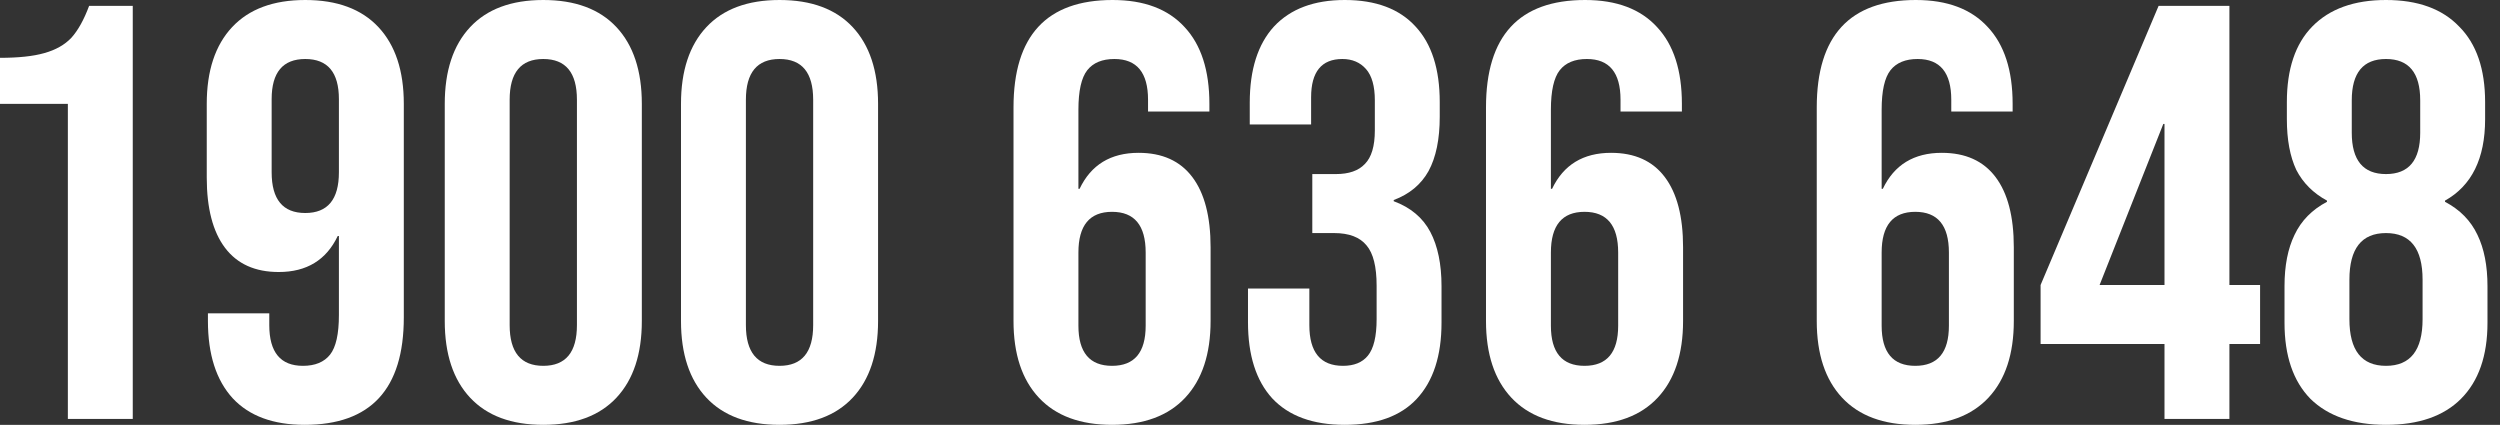<svg width="153" height="26" viewBox="0 0 153 26" fill="none" xmlns="http://www.w3.org/2000/svg">
<rect x="0" y="0" width="153" height="26" fill="#333333" stroke="none"/>
<path d="M4.153 6.356L0 6.356L1.23118e-07 3.539C1.131 3.539 2.034 3.443 2.708 3.25C3.406 3.057 3.96 2.744 4.369 2.311C4.779 1.854 5.14 1.204 5.453 0.361L8.125 0.361L8.125 25.639H4.153L4.153 6.356Z" fill="white"/>
<path d="M18.647 26C16.721 26 15.252 25.458 14.242 24.375C13.23 23.268 12.725 21.691 12.725 19.644V19.175H16.48V19.897C16.48 21.558 17.166 22.389 18.539 22.389C19.285 22.389 19.838 22.16 20.2 21.703C20.561 21.245 20.741 20.439 20.741 19.283V14.444H20.669C19.971 15.913 18.767 16.647 17.058 16.647C15.614 16.647 14.518 16.154 13.772 15.167C13.026 14.18 12.653 12.747 12.653 10.869V6.356C12.653 4.333 13.17 2.769 14.205 1.661C15.241 0.554 16.733 -8.52372e-08 18.683 0C20.633 8.52372e-08 22.125 0.554 23.161 1.661C24.196 2.769 24.713 4.333 24.713 6.356V19.428C24.713 23.809 22.691 26 18.647 26ZM18.683 13.036C20.055 13.036 20.741 12.206 20.741 10.544L20.741 6.067C20.741 4.43 20.055 3.611 18.683 3.611C17.311 3.611 16.625 4.43 16.625 6.067V10.544C16.625 12.206 17.311 13.036 18.683 13.036Z" fill="white"/>
<path d="M33.249 26C31.299 26 29.807 25.446 28.772 24.339C27.737 23.232 27.219 21.667 27.219 19.644V6.356C27.219 4.333 27.737 2.769 28.772 1.661C29.807 0.554 31.299 5.515e-07 33.249 6.36738e-07C35.199 7.21975e-07 36.692 0.554 37.727 1.661C38.762 2.769 39.28 4.333 39.28 6.356V19.644C39.28 21.667 38.762 23.232 37.727 24.339C36.692 25.446 35.199 26 33.249 26ZM33.249 22.389C34.622 22.389 35.308 21.558 35.308 19.897V6.103C35.308 4.442 34.622 3.611 33.249 3.611C31.877 3.611 31.191 4.442 31.191 6.103V19.897C31.191 21.558 31.877 22.389 33.249 22.389Z" fill="white"/>
<path d="M47.708 26C45.758 26 44.265 25.446 43.23 24.339C42.195 23.232 41.677 21.667 41.677 19.644V6.356C41.677 4.333 42.195 2.769 43.23 1.661C44.265 0.554 45.758 1.18351e-06 47.708 1.26874e-06C49.657 1.35398e-06 51.15 0.554 52.185 1.661C53.22 2.769 53.738 4.333 53.738 6.356V19.644C53.738 21.667 53.22 23.232 52.185 24.339C51.15 25.446 49.657 26 47.708 26ZM47.708 22.389C49.08 22.389 49.766 21.558 49.766 19.897V6.103C49.766 4.442 49.08 3.611 47.708 3.611C46.335 3.611 45.649 4.442 45.649 6.103V19.897C45.649 21.558 46.335 22.389 47.708 22.389Z" fill="white"/>
<path d="M68.057 26C66.107 26 64.615 25.446 63.58 24.339C62.544 23.232 62.027 21.667 62.027 19.644V6.572C62.027 2.191 64.049 1.98307e-06 68.093 2.15986e-06C70.019 2.24405e-06 71.488 0.554 72.499 1.661C73.51 2.744 74.015 4.309 74.015 6.356V6.825L70.26 6.825V6.103C70.26 4.442 69.574 3.611 68.202 3.611C67.455 3.611 66.902 3.84 66.541 4.297C66.18 4.755 65.999 5.561 65.999 6.717V11.556H66.071C66.769 10.087 67.973 9.353 69.682 9.353C71.127 9.353 72.222 9.846 72.968 10.833C73.715 11.82 74.088 13.253 74.088 15.131V19.644C74.088 21.667 73.57 23.232 72.535 24.339C71.5 25.446 70.007 26 68.057 26ZM68.057 22.389C69.43 22.389 70.115 21.57 70.115 19.933V15.456C70.115 13.794 69.43 12.964 68.057 12.964C66.685 12.964 65.999 13.794 65.999 15.456V19.933C65.999 21.57 66.685 22.389 68.057 22.389Z" fill="white"/>
<path d="M82.299 26C80.349 26 78.868 25.458 77.857 24.375C76.87 23.292 76.377 21.739 76.377 19.717V17.658H80.132V19.897C80.132 21.558 80.818 22.389 82.19 22.389C82.865 22.389 83.37 22.184 83.707 21.775C84.068 21.342 84.249 20.595 84.249 19.536V17.478C84.249 16.322 84.044 15.504 83.635 15.022C83.226 14.517 82.564 14.264 81.649 14.264H80.313V10.653H81.757C82.552 10.653 83.141 10.448 83.526 10.039C83.936 9.63 84.14 8.944 84.14 7.981V6.139C84.14 5.272 83.96 4.634 83.599 4.225C83.238 3.816 82.756 3.611 82.154 3.611C80.878 3.611 80.24 4.394 80.24 5.958V7.619L76.485 7.619V6.283C76.485 4.261 76.978 2.708 77.966 1.625C78.977 0.542 80.421 2.69873e-06 82.299 2.78081e-06C84.201 2.86395e-06 85.645 0.542 86.632 1.625C87.619 2.684 88.112 4.225 88.112 6.247V7.15C88.112 8.522 87.884 9.63 87.426 10.472C86.969 11.291 86.259 11.881 85.296 12.242V12.314C86.331 12.699 87.077 13.325 87.535 14.192C87.992 15.058 88.221 16.166 88.221 17.514V19.753C88.221 21.775 87.715 23.328 86.704 24.411C85.717 25.47 84.249 26 82.299 26Z" fill="white"/>
<path d="M96.974 26C95.024 26 93.531 25.446 92.496 24.339C91.461 23.232 90.943 21.667 90.943 19.644V6.572C90.943 2.191 92.965 3.24708e-06 97.01 3.42387e-06C98.936 3.50805e-06 100.404 0.554 101.415 1.661C102.426 2.744 102.932 4.309 102.932 6.356V6.825L99.176 6.825V6.103C99.176 4.442 98.49 3.611 97.118 3.611C96.372 3.611 95.818 3.84 95.457 4.297C95.096 4.755 94.915 5.561 94.915 6.717V11.556H94.987C95.686 10.087 96.889 9.353 98.599 9.353C100.043 9.353 101.138 9.846 101.884 10.833C102.631 11.82 103.004 13.253 103.004 15.131V19.644C103.004 21.667 102.486 23.232 101.451 24.339C100.416 25.446 98.924 26 96.974 26ZM96.974 22.389C98.346 22.389 99.032 21.57 99.032 19.933V15.456C99.032 13.794 98.346 12.964 96.974 12.964C95.601 12.964 94.915 13.794 94.915 15.456V19.933C94.915 21.57 95.601 22.389 96.974 22.389Z" fill="white"/>
<path d="M117.215 26C115.265 26 113.772 25.446 112.737 24.339C111.702 23.232 111.185 21.667 111.185 19.644V6.572C111.185 2.191 113.207 4.13188e-06 117.251 4.30867e-06C119.177 4.39286e-06 120.645 0.554 121.656 1.661C122.668 2.744 123.173 4.309 123.173 6.356V6.825L119.418 6.825V6.103C119.418 4.442 118.732 3.611 117.359 3.611C116.613 3.611 116.059 3.84 115.698 4.297C115.337 4.755 115.157 5.561 115.157 6.717V11.556H115.229C115.927 10.087 117.131 9.353 118.84 9.353C120.284 9.353 121.38 9.846 122.126 10.833C122.872 11.82 123.245 13.253 123.245 15.131V19.644C123.245 21.667 122.728 23.232 121.693 24.339C120.657 25.446 119.165 26 117.215 26ZM117.215 22.389C118.587 22.389 119.273 21.57 119.273 19.933V15.456C119.273 13.794 118.587 12.964 117.215 12.964C115.843 12.964 115.157 13.794 115.157 15.456V19.933C115.157 21.57 115.843 22.389 117.215 22.389Z" fill="white"/>
<path d="M132.467 21.053H124.884V17.442L132.106 0.361L136.44 0.361V17.442H138.317V21.053H136.44V25.639H132.467V21.053ZM132.467 17.442V7.583H132.395L128.495 17.442L132.467 17.442Z" fill="white"/>
<path d="M146.023 26C144.025 26 142.484 25.47 141.401 24.411C140.341 23.328 139.812 21.775 139.812 19.753V17.514C139.812 16.262 140.016 15.215 140.426 14.372C140.835 13.506 141.497 12.832 142.412 12.35V12.278C141.569 11.82 140.943 11.194 140.534 10.4C140.149 9.581 139.956 8.546 139.956 7.294V6.247C139.956 4.225 140.474 2.684 141.509 1.625C142.568 0.542 144.073 5.48112e-06 146.023 5.56636e-06C147.973 5.6516e-06 149.465 0.542 150.5 1.625C151.56 2.684 152.089 4.225 152.089 6.247V7.294C152.089 9.702 151.271 11.363 149.634 12.278V12.35C150.549 12.832 151.211 13.506 151.62 14.372C152.029 15.215 152.234 16.262 152.234 17.514V19.753C152.234 21.775 151.692 23.328 150.609 24.411C149.55 25.47 148.021 26 146.023 26ZM146.023 10.653C147.419 10.653 148.117 9.81 148.117 8.125V6.139C148.117 4.454 147.419 3.611 146.023 3.611C144.627 3.611 143.928 4.454 143.928 6.139V8.125C143.928 9.81 144.627 10.653 146.023 10.653ZM146.023 22.389C147.515 22.389 148.262 21.438 148.262 19.536V17.117C148.262 15.215 147.515 14.264 146.023 14.264C144.53 14.264 143.784 15.215 143.784 17.117L143.784 19.536C143.784 21.438 144.53 22.389 146.023 22.389Z" fill="white"/>
</svg>
